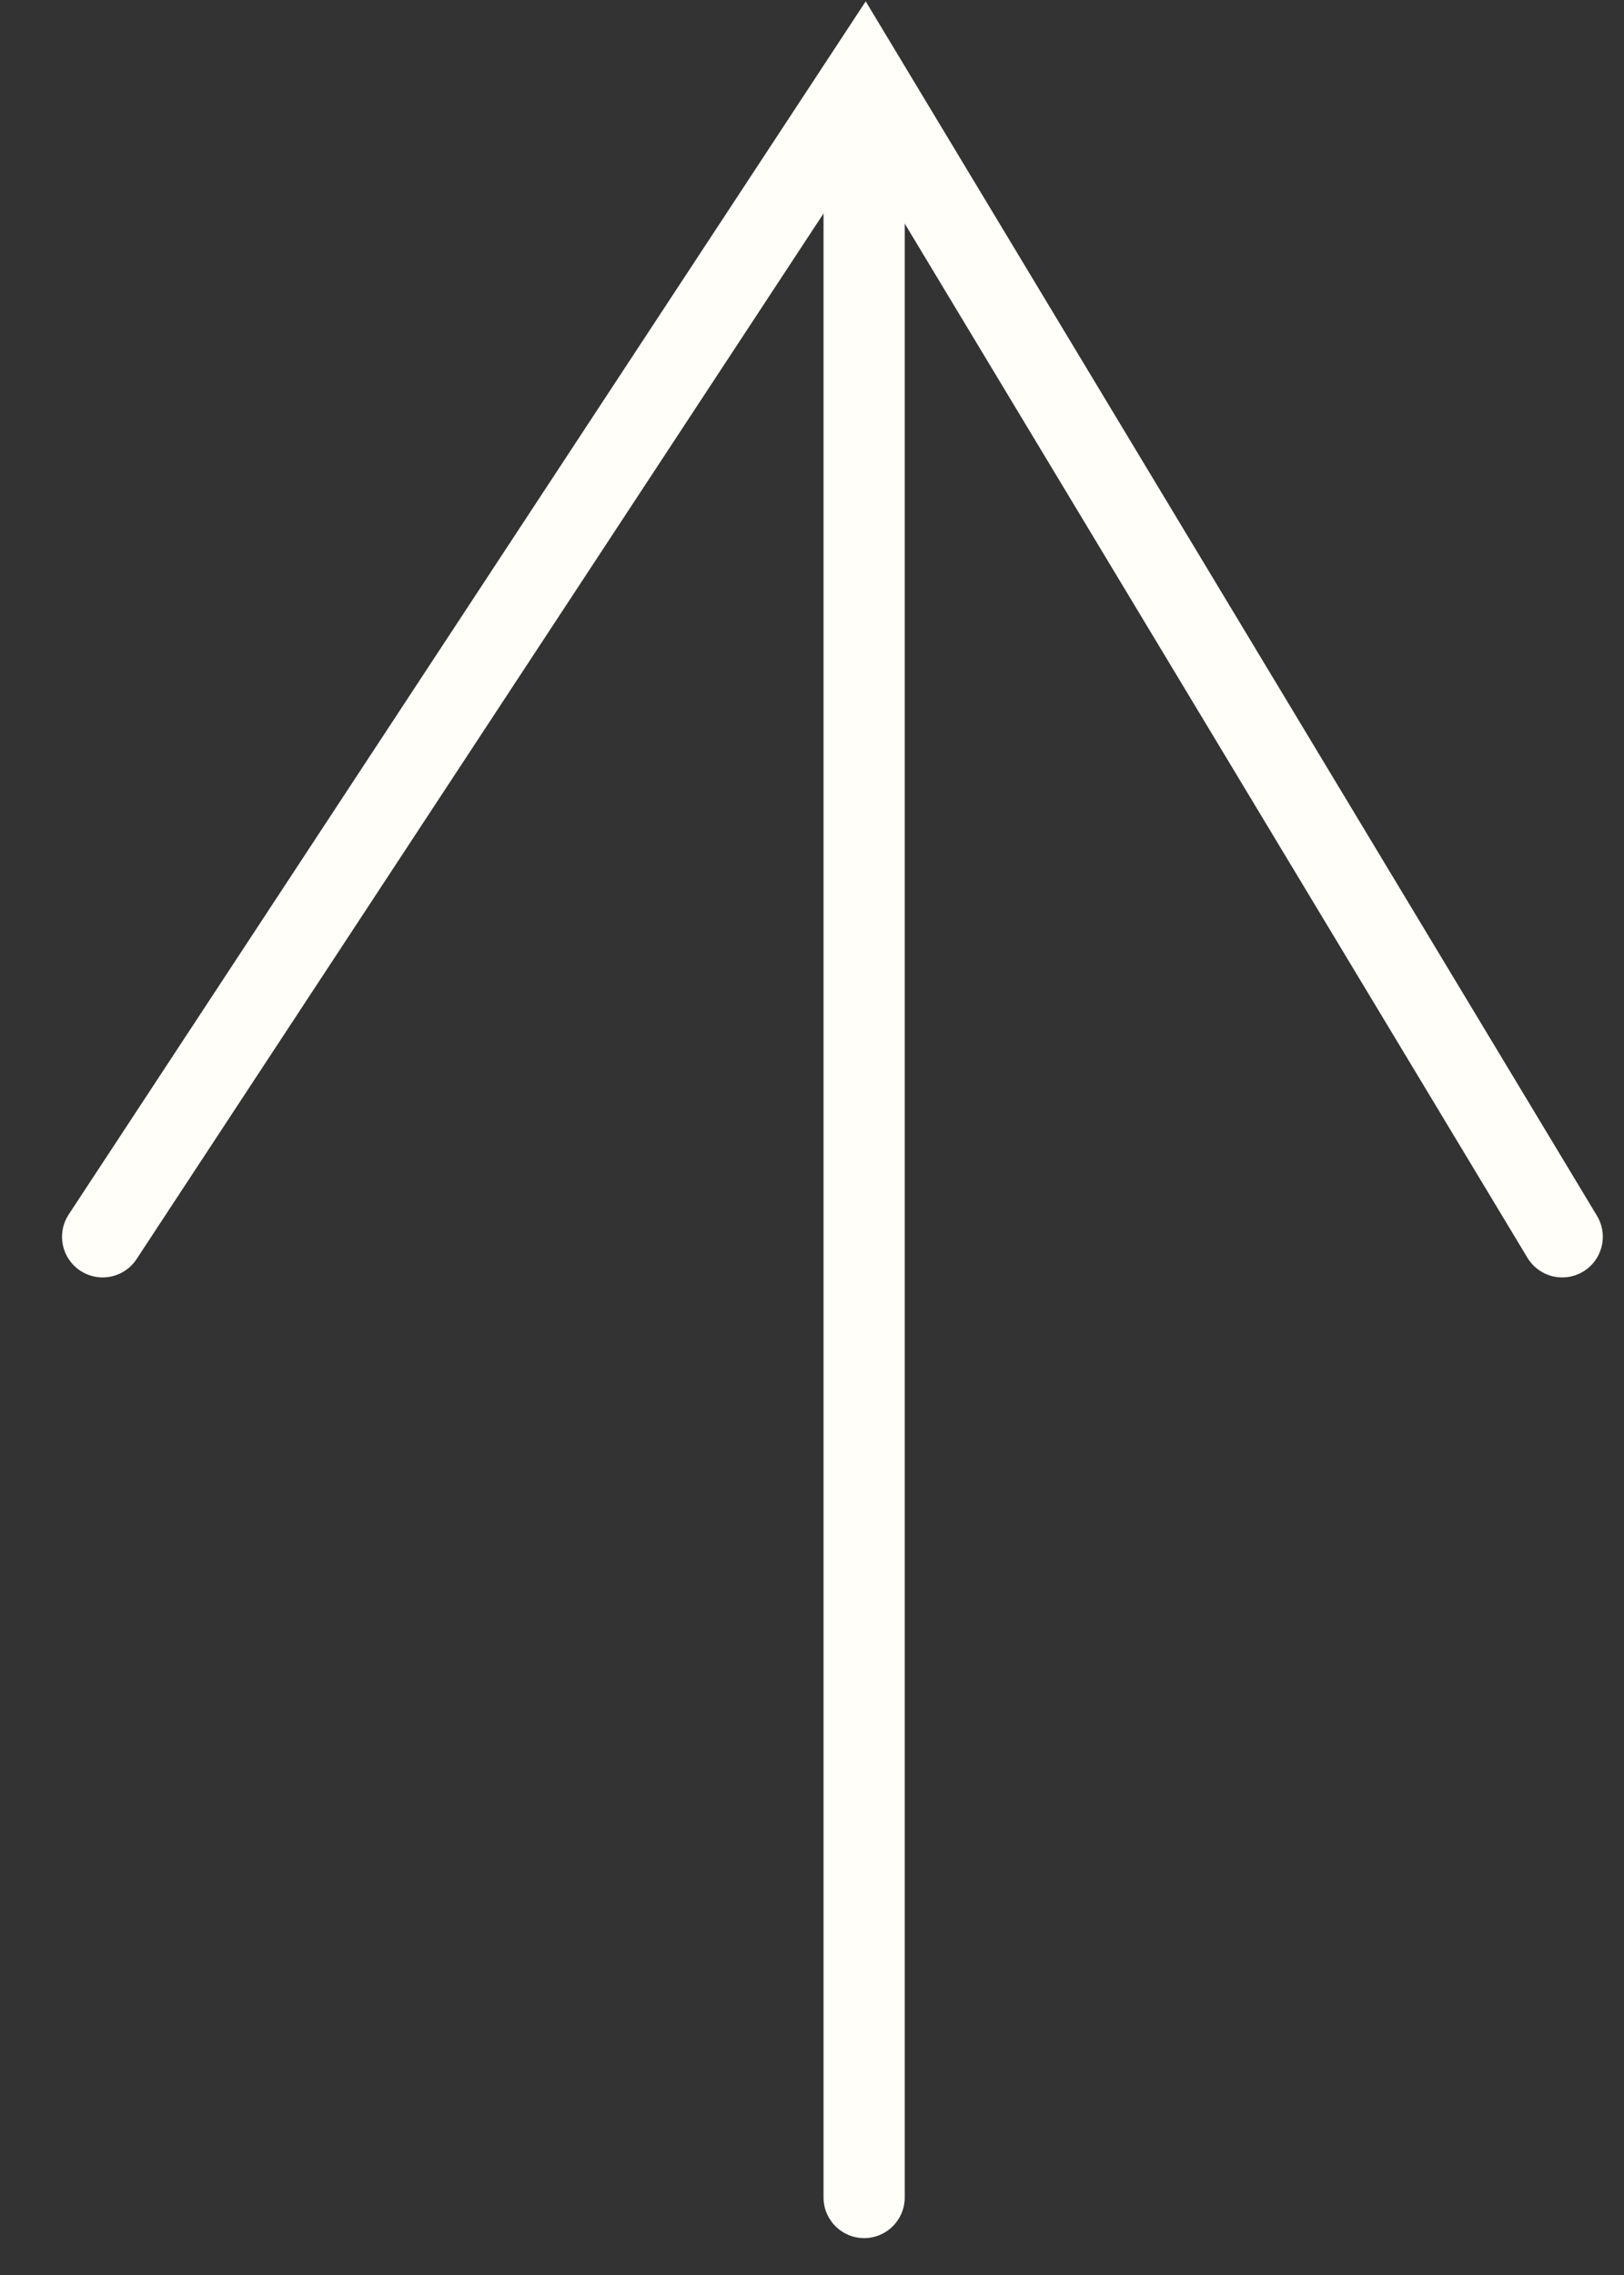 <?xml version="1.0" encoding="UTF-8"?> <svg xmlns="http://www.w3.org/2000/svg" width="20" height="28" viewBox="0 0 20 28" fill="none"><rect x="0" y="0" width="20" height="28" fill="#333333" stroke="none"/><path d="M10.142 27.046C10.142 27.322 10.366 27.546 10.642 27.546C10.918 27.546 11.142 27.322 11.142 27.046H10.142ZM10.142 1.496V27.046H11.142V1.496H10.142Z" fill="#FFFEF9"></path><path d="M19.239 15.222L10.643 0.955L1.264 15.222" stroke="#FFFEF9" stroke-linecap="round"></path></svg> 